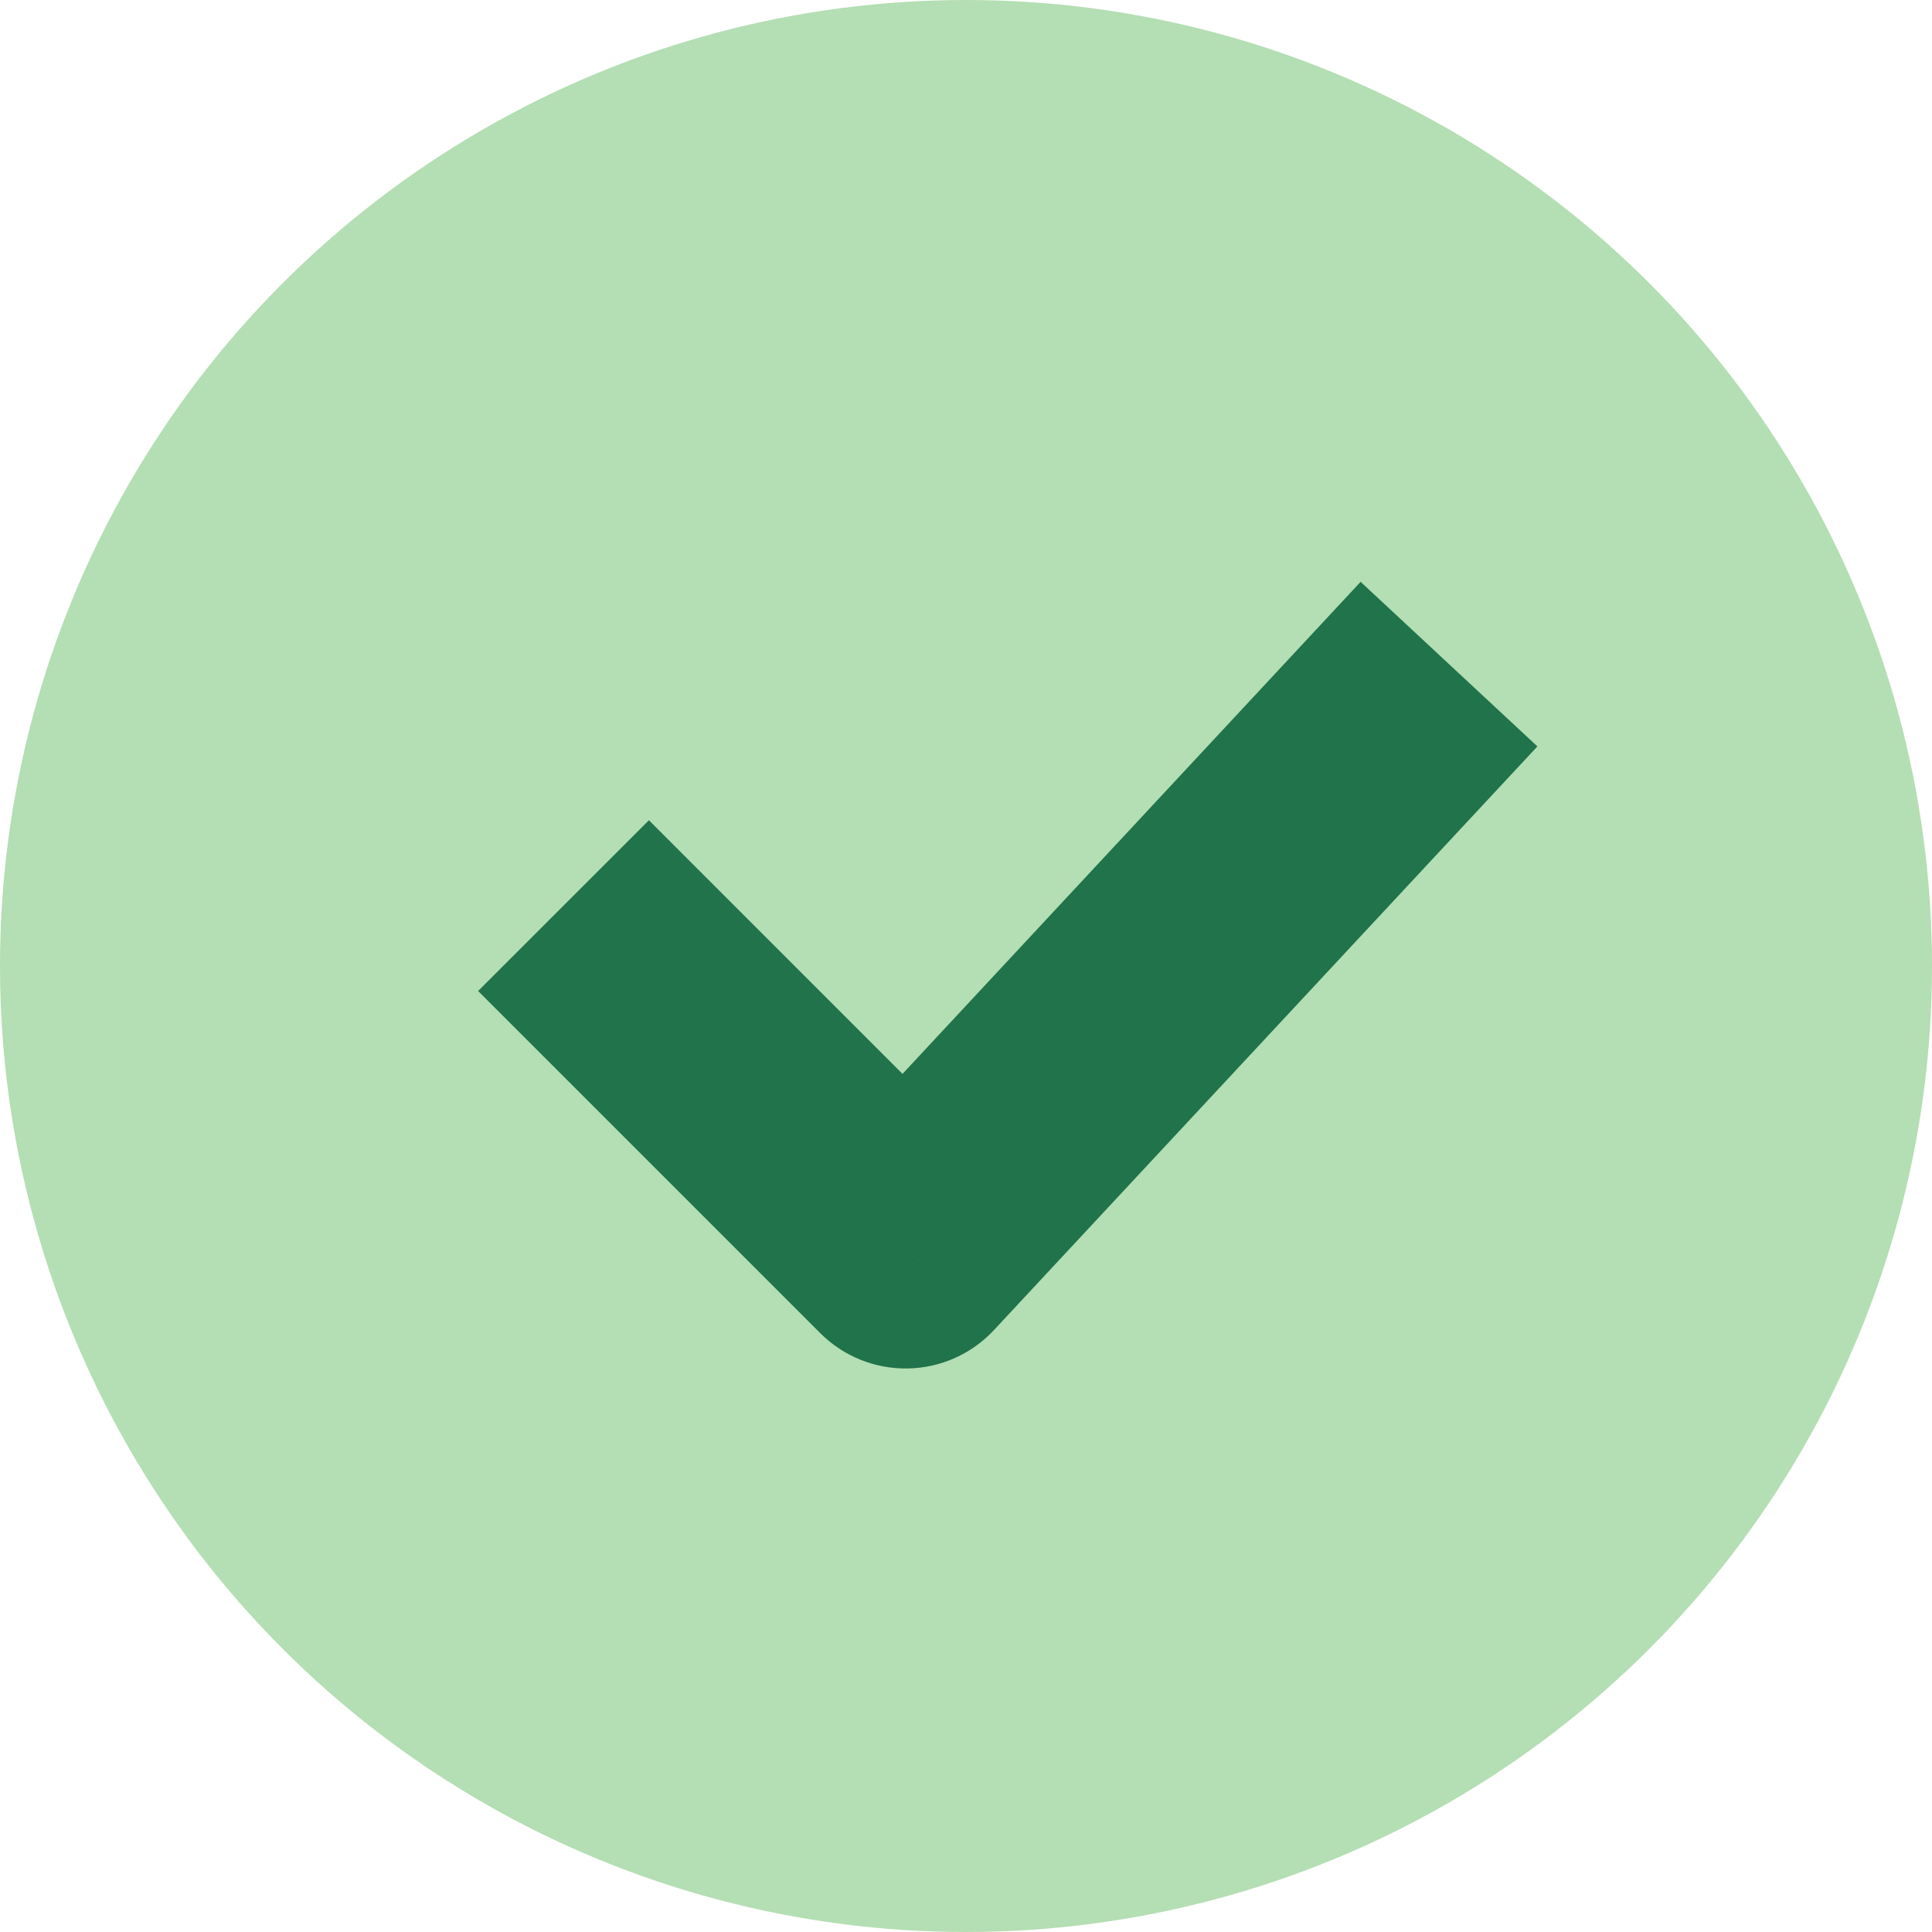 <svg width="32" height="32" viewBox="0 0 32 32" fill="none" xmlns="http://www.w3.org/2000/svg">
<circle cx="16" cy="16" r="15" fill="#B4DEB3" stroke="#B4DEB3" stroke-width="2"/>
<path d="M15 20.667L13.586 22.081C13.97 22.465 14.493 22.676 15.036 22.666C15.579 22.657 16.094 22.427 16.464 22.029L15 20.667ZM7.919 16.414L13.586 22.081L16.414 19.253L10.748 13.586L7.919 16.414ZM16.464 22.029L25.464 12.363L22.536 9.637L13.536 19.304L16.464 22.029Z" fill="#20734B"/>
</svg>

